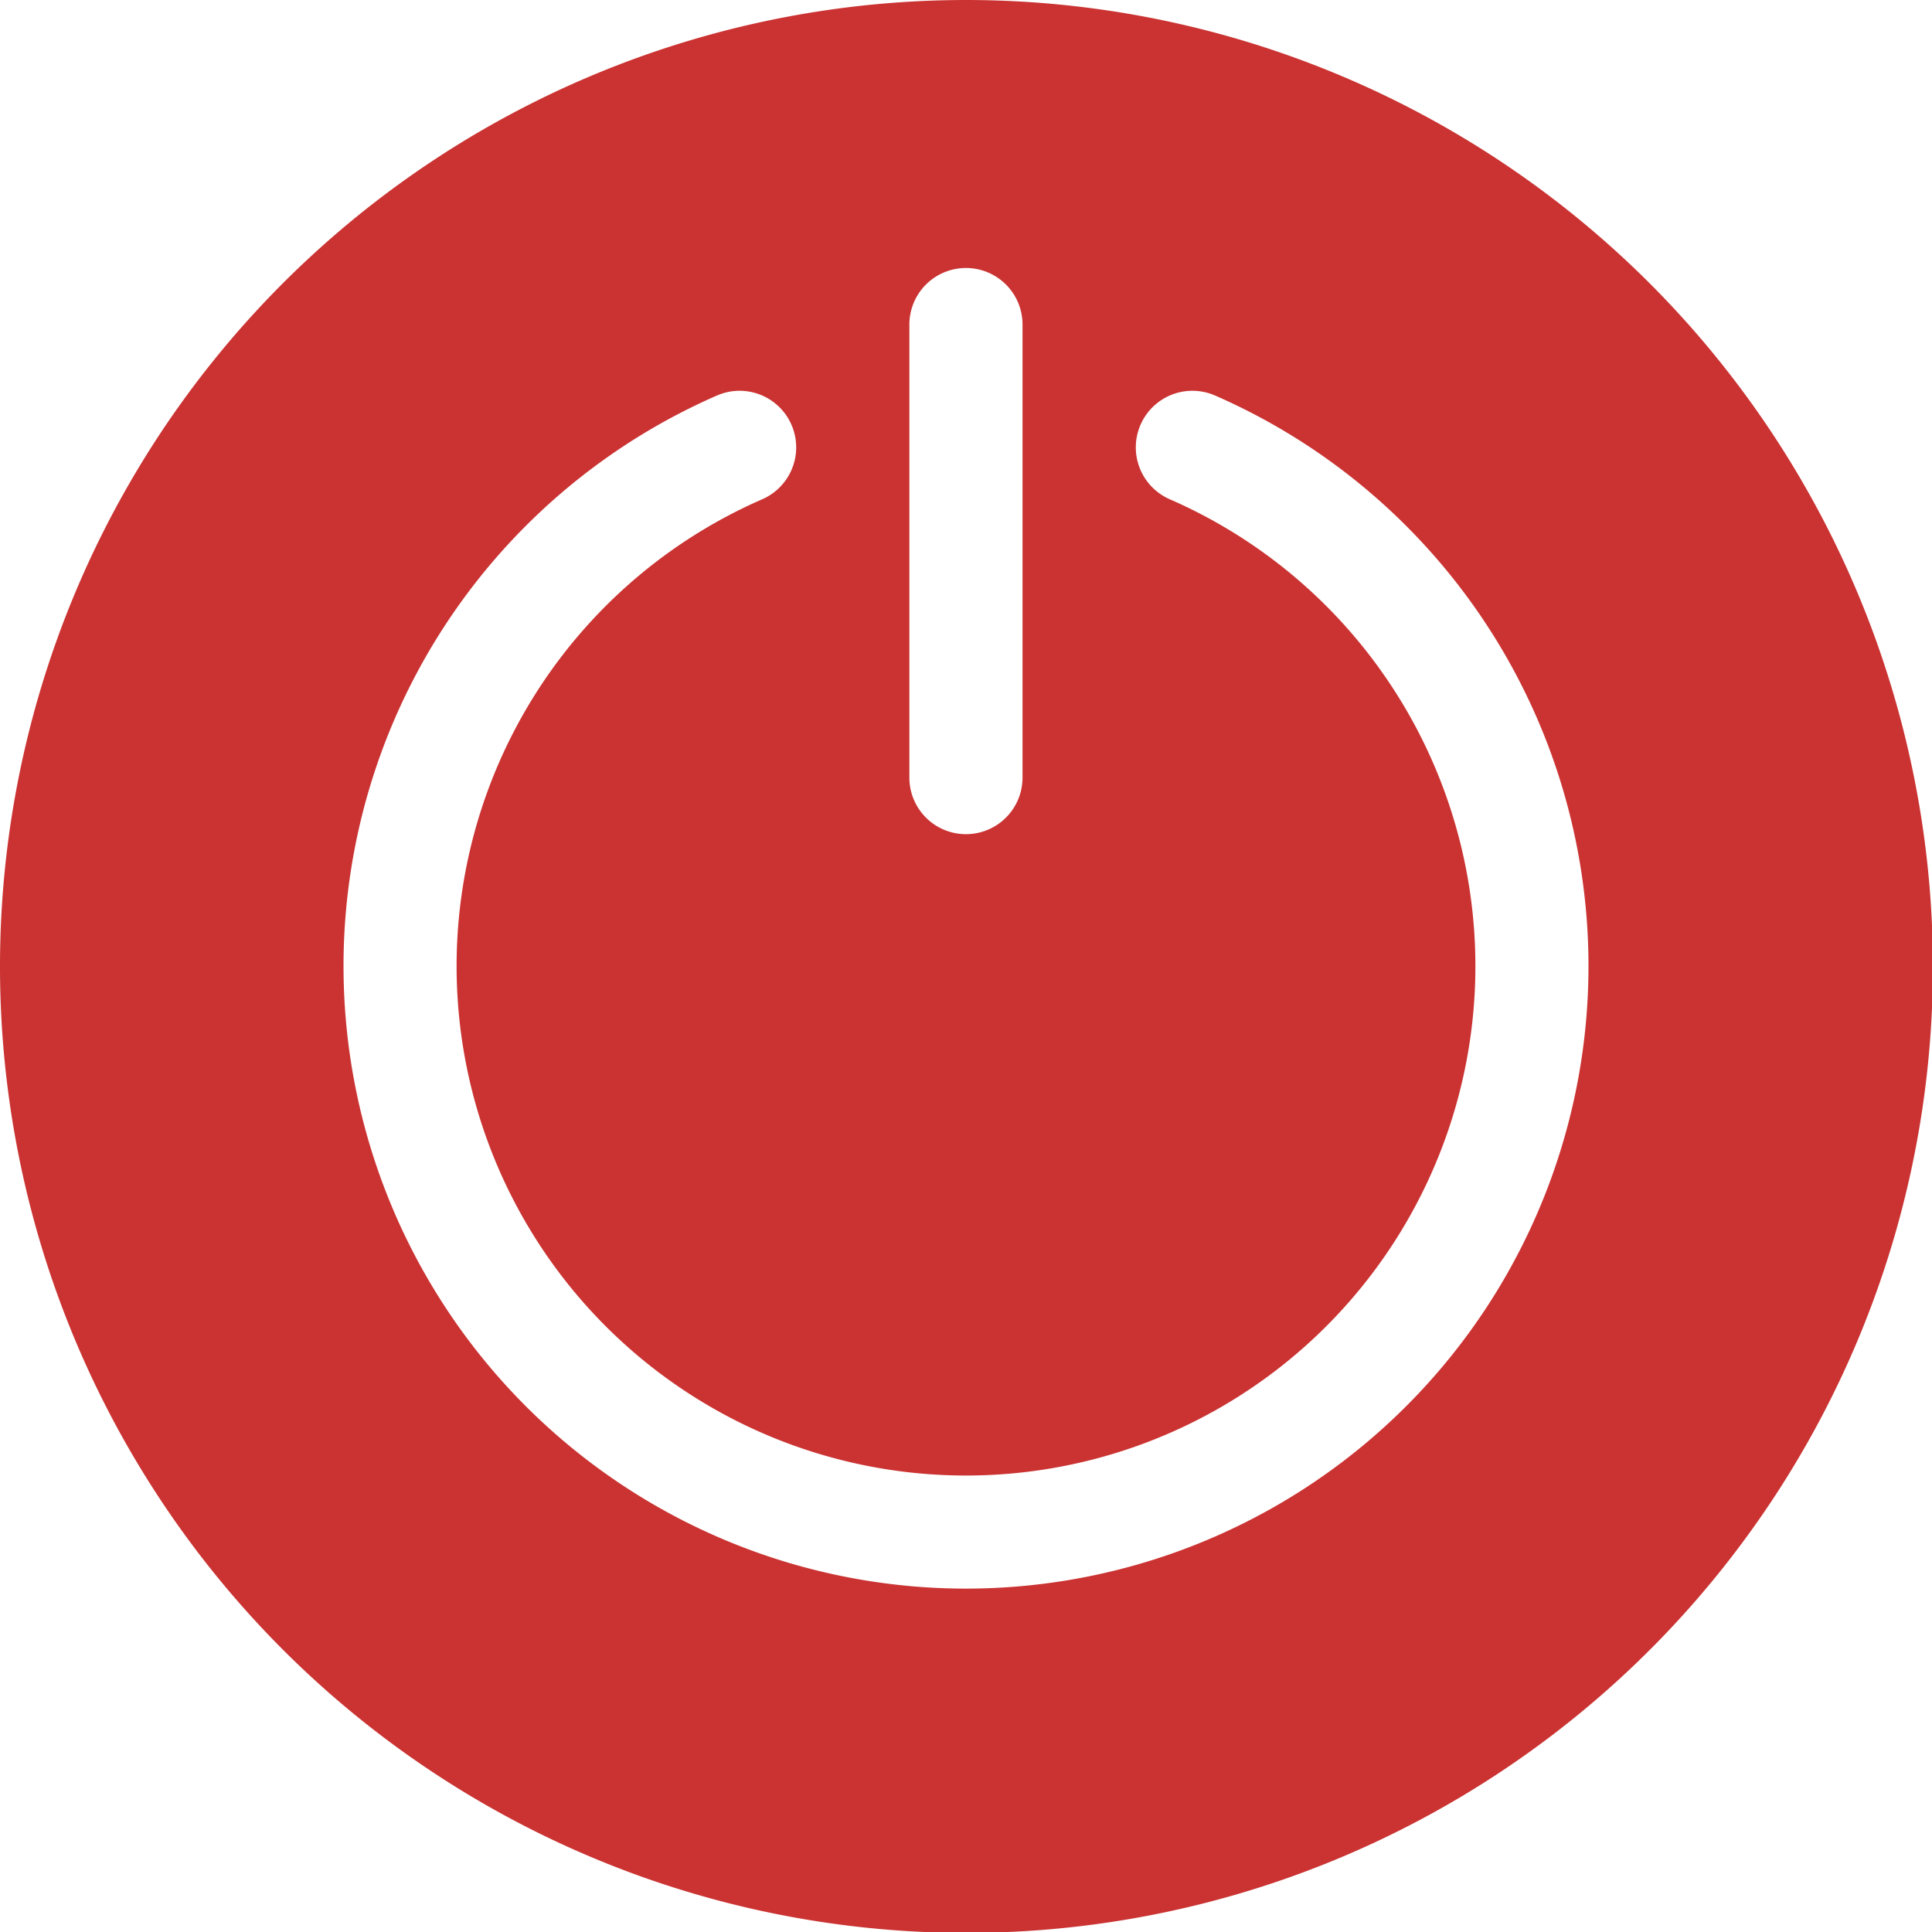 <svg id="power" xmlns="http://www.w3.org/2000/svg" width="19.191" height="19.191" viewBox="0 0 19.191 19.191">
  <path id="Path_4506" data-name="Path 4506" d="M9.6,0a9.6,9.6,0,1,0,9.6,9.6A9.607,9.607,0,0,0,9.6,0ZM9.033,3.224a.562.562,0,1,1,1.124,0v4.5a.562.562,0,0,1-1.124,0ZM9.6,15.78A6.184,6.184,0,0,1,7.121,3.929a.562.562,0,0,1,.451,1.03,5.06,5.06,0,1,0,4.047,0,.562.562,0,0,1,.451-1.03A6.184,6.184,0,0,1,9.6,15.78Z" fill="#ca3332"/>
</svg>
